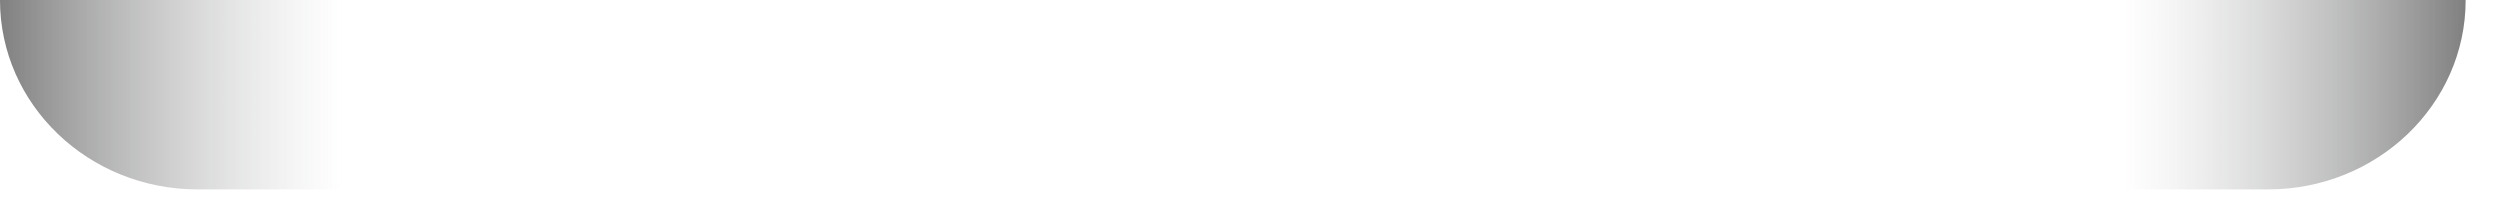 <?xml version="1.0" encoding="utf-8"?>
<svg xmlns="http://www.w3.org/2000/svg" fill="none" height="100%" overflow="visible" preserveAspectRatio="none" style="display: block;" viewBox="0 0 58 5" width="100%">
<path d="M4.584 4.394H52.619C55.151 4.394 57.203 2.427 57.203 0H0C0 2.427 2.052 4.394 4.584 4.394Z" fill="url(#paint0_linear_0_171792)" id="Rectangle 3.1"/>
<defs>
<linearGradient gradientUnits="userSpaceOnUse" id="paint0_linear_0_171792" x1="-2.66373e-08" x2="57.203" y1="2.197" y2="2.197">
<stop stop-opacity="0.5"/>
<stop offset="0.139" stop-color="#818487" stop-opacity="0"/>
<stop offset="0.861" stop-color="#818487" stop-opacity="0"/>
<stop offset="1" stop-opacity="0.5"/>
</linearGradient>
</defs>
</svg>